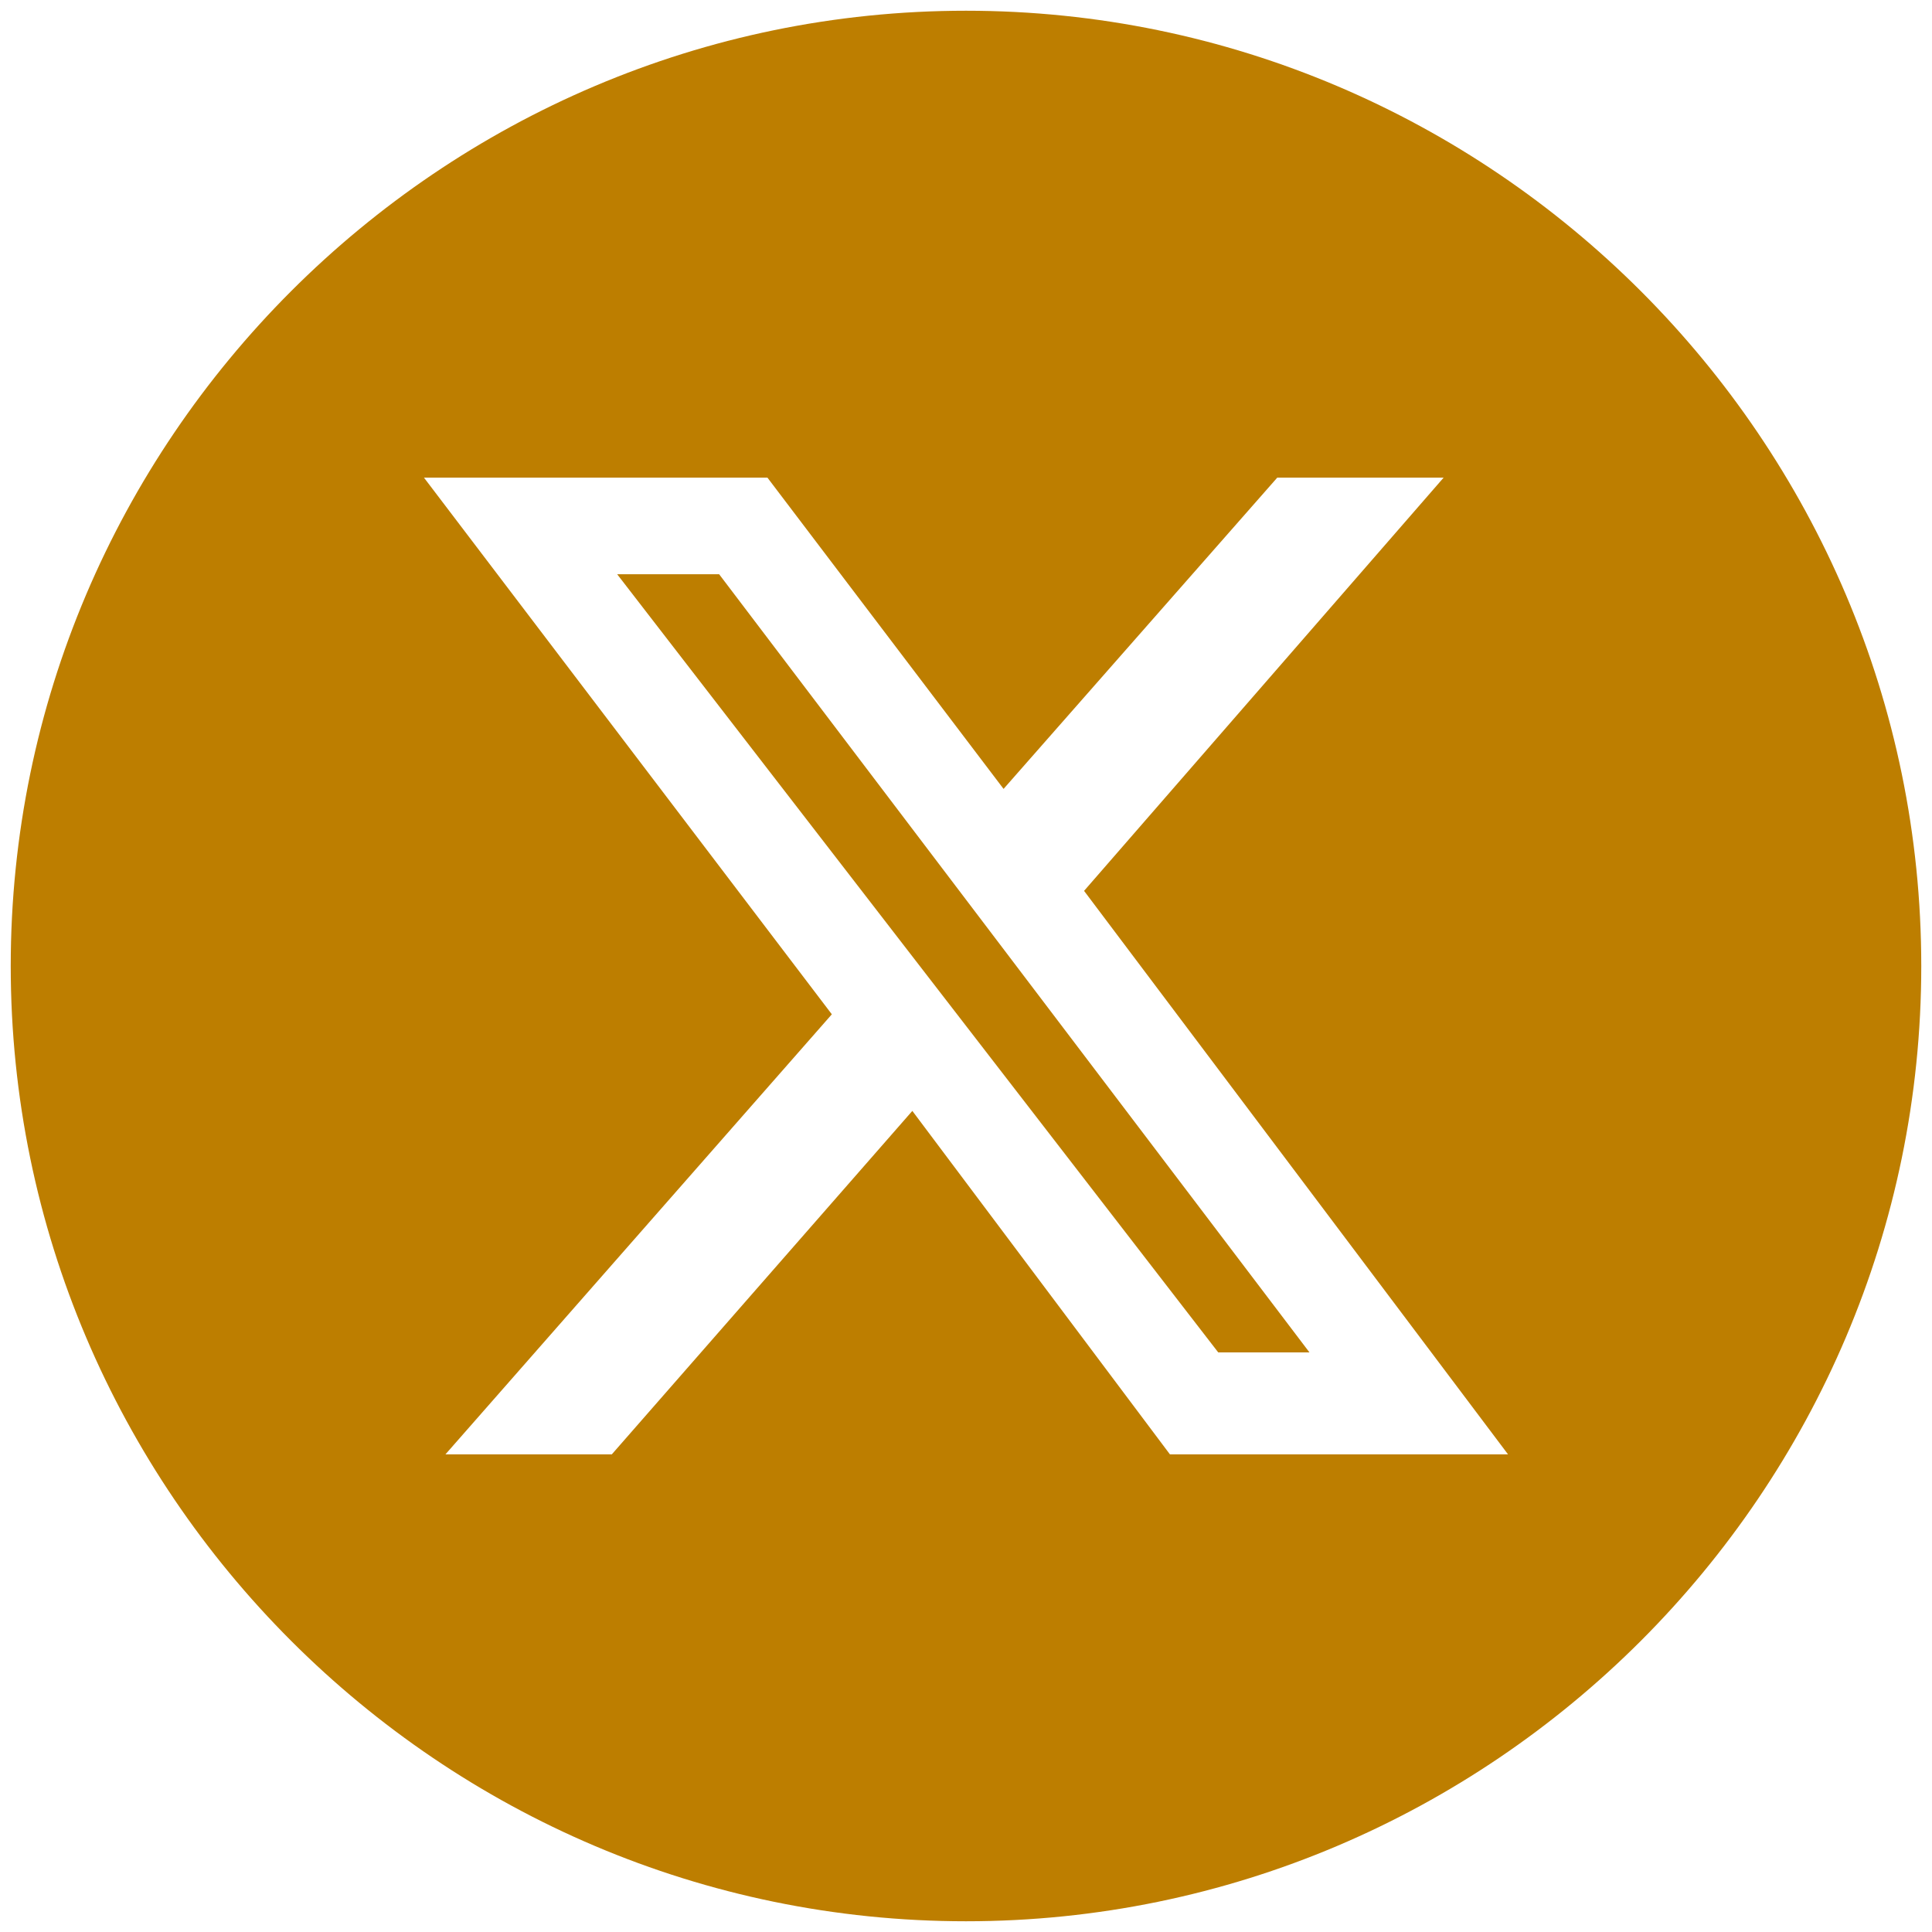 <?xml version="1.0" encoding="utf-8"?>
  <!-- Generator: Adobe Illustrator 27.7.0, SVG Export Plug-In . SVG Version: 6.00 Build 0)  -->
<svg version="1.1" id="Capa_1" xmlns="http://www.w3.org/2000/svg" xmlns:xlink="http://www.w3.org/1999/xlink" x="0px" y="0px"
     viewBox="0 0 36 36" style="enable-background:new 0 0 36 36;" xml:space="preserve" width="22" height="22">
<style type="text/css">
	.st0{fill:#bd7e00;}
</style>
<g>
	<path class="st0" d="M18,0.2C8.2,0.2,0.2,8.2,0.2,18s8,17.8,17.8,17.8s17.8-8,17.8-17.8S27.8,0.2,18,0.2z M21.8,27.1L17,20.7
		l-5.6,6.4H8.3l7.2-8.2L7.9,8.9h6.4l4.4,5.8l5.1-5.8h3.1l-6.7,7.7l7.9,10.5H21.8z"/>
  <polygon class="st0" points="13.4,10.7 11.5,10.7 22.7,25.2 24.4,25.2 	"/>
</g>
</svg>